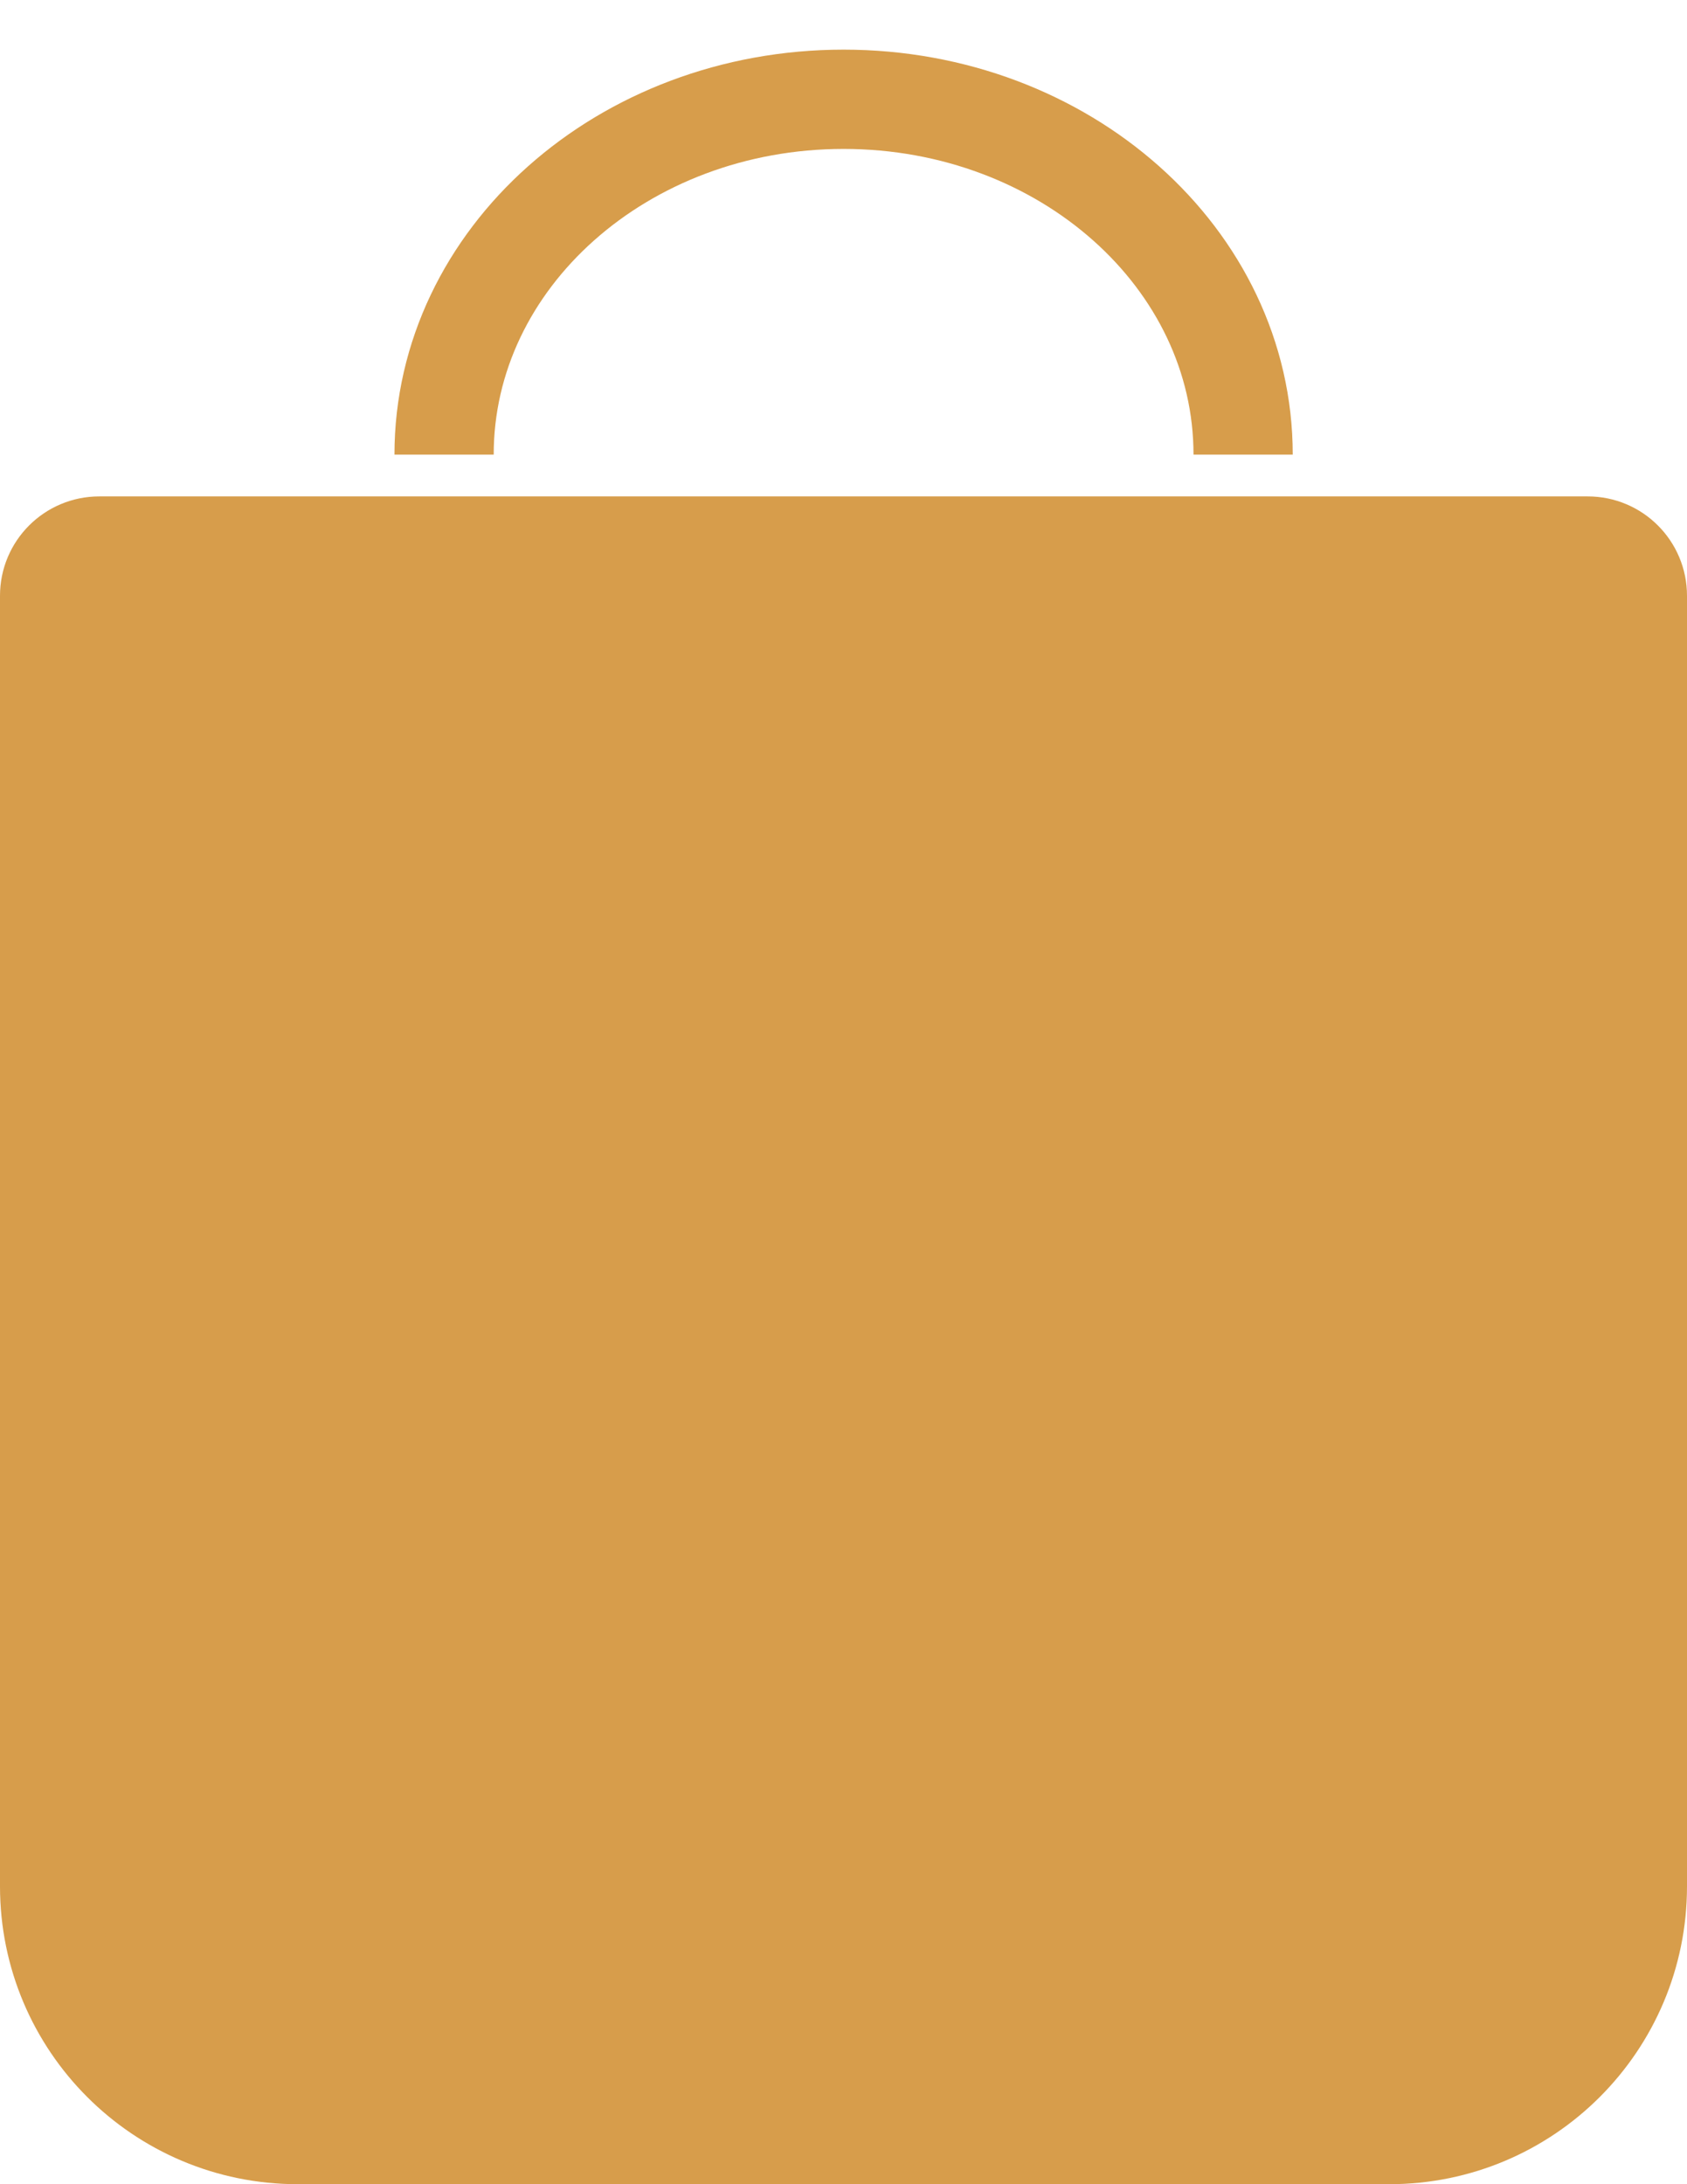 <?xml version="1.0" encoding="UTF-8"?> <svg xmlns="http://www.w3.org/2000/svg" width="17" height="22" viewBox="0 0 17 22" fill="none"> <path d="M1 5.5H16C16.276 5.5 16.5 5.724 16.5 6V19C16.5 20.381 15.381 21.5 14 21.5H3C1.619 21.5 0.5 20.381 0.5 19V6C0.5 5.724 0.724 5.5 1 5.5Z" fill="#D79D4B" stroke="#D79D4B"></path> <path d="M12.527 4.579C12.527 2.602 10.725 1 8.501 1C6.277 1 4.475 2.602 4.475 4.579" stroke="#D79D4B"></path> </svg> 